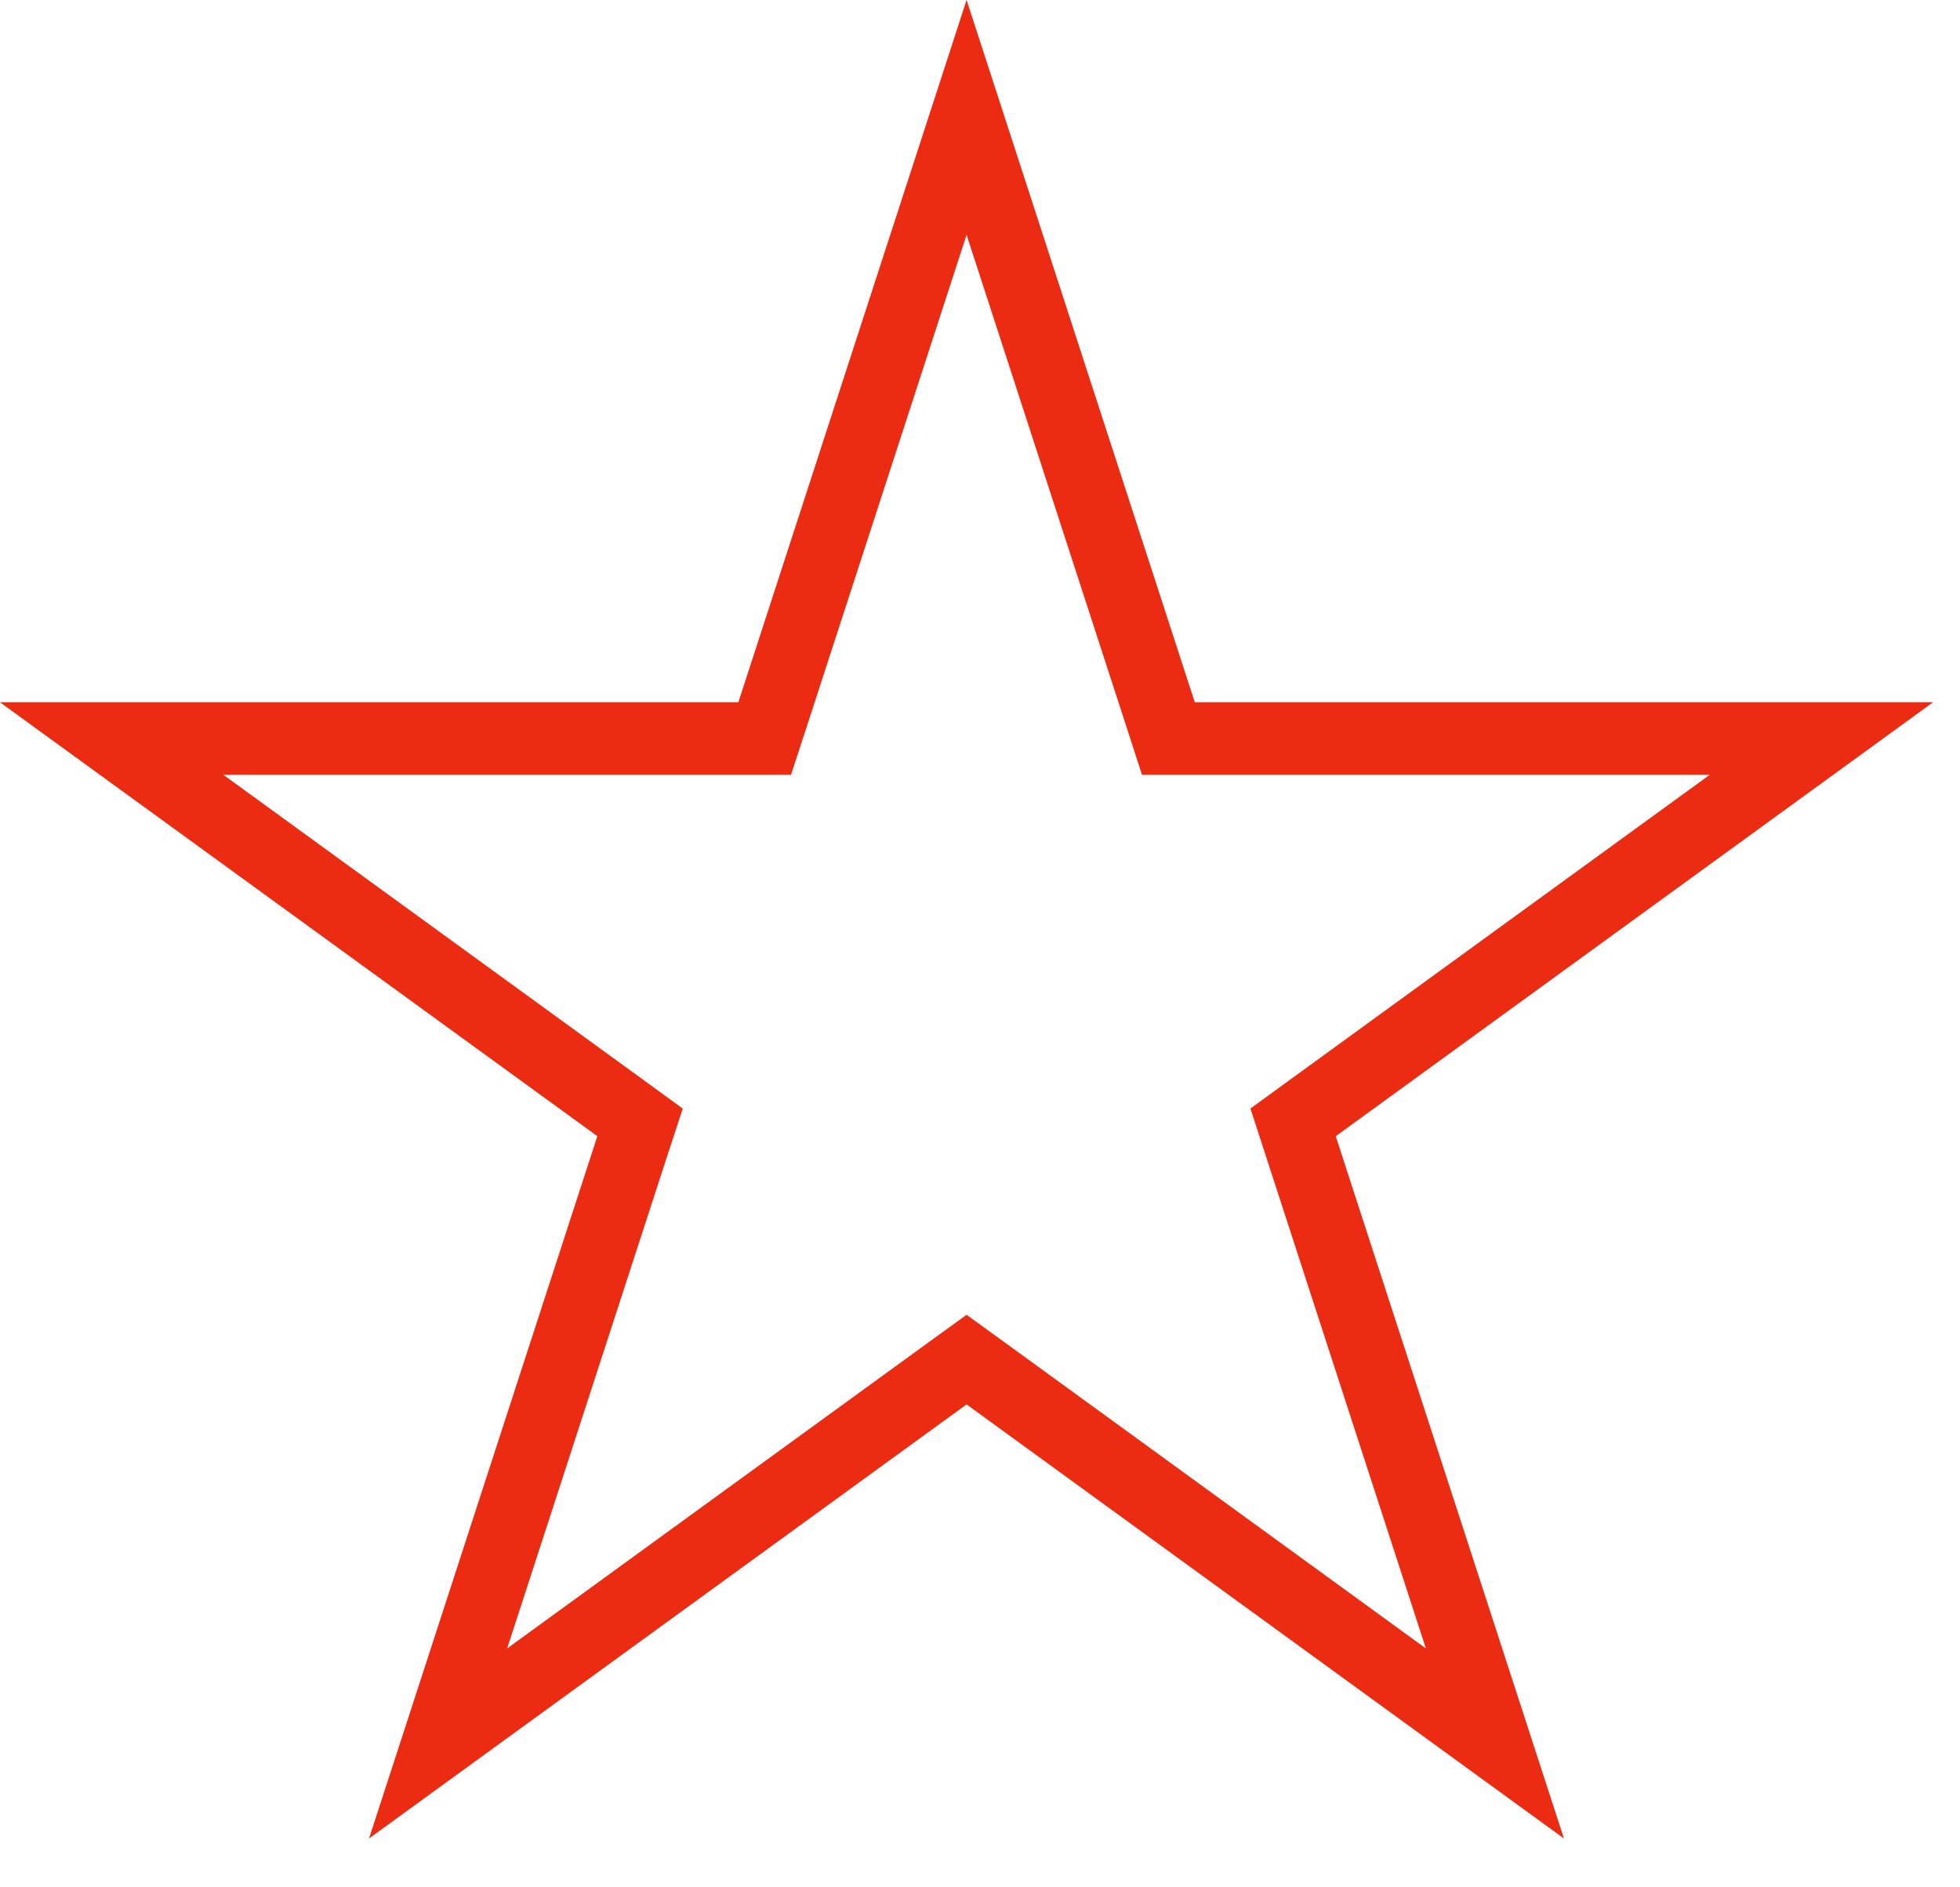 <svg width="27" height="26" viewBox="0 0 27 26" fill="none" xmlns="http://www.w3.org/2000/svg">
<path d="M15.983 9.828L16.095 10.174H25.091L18.107 15.248L17.813 15.462L17.925 15.807L20.593 24.018L13.609 18.943L13.315 18.73L13.021 18.943L6.035 24.018L8.704 15.807L8.817 15.462L8.523 15.248L1.538 10.174H10.534L10.647 9.828L13.315 1.617L15.983 9.828Z" stroke="#EC2C12"/>
</svg>
